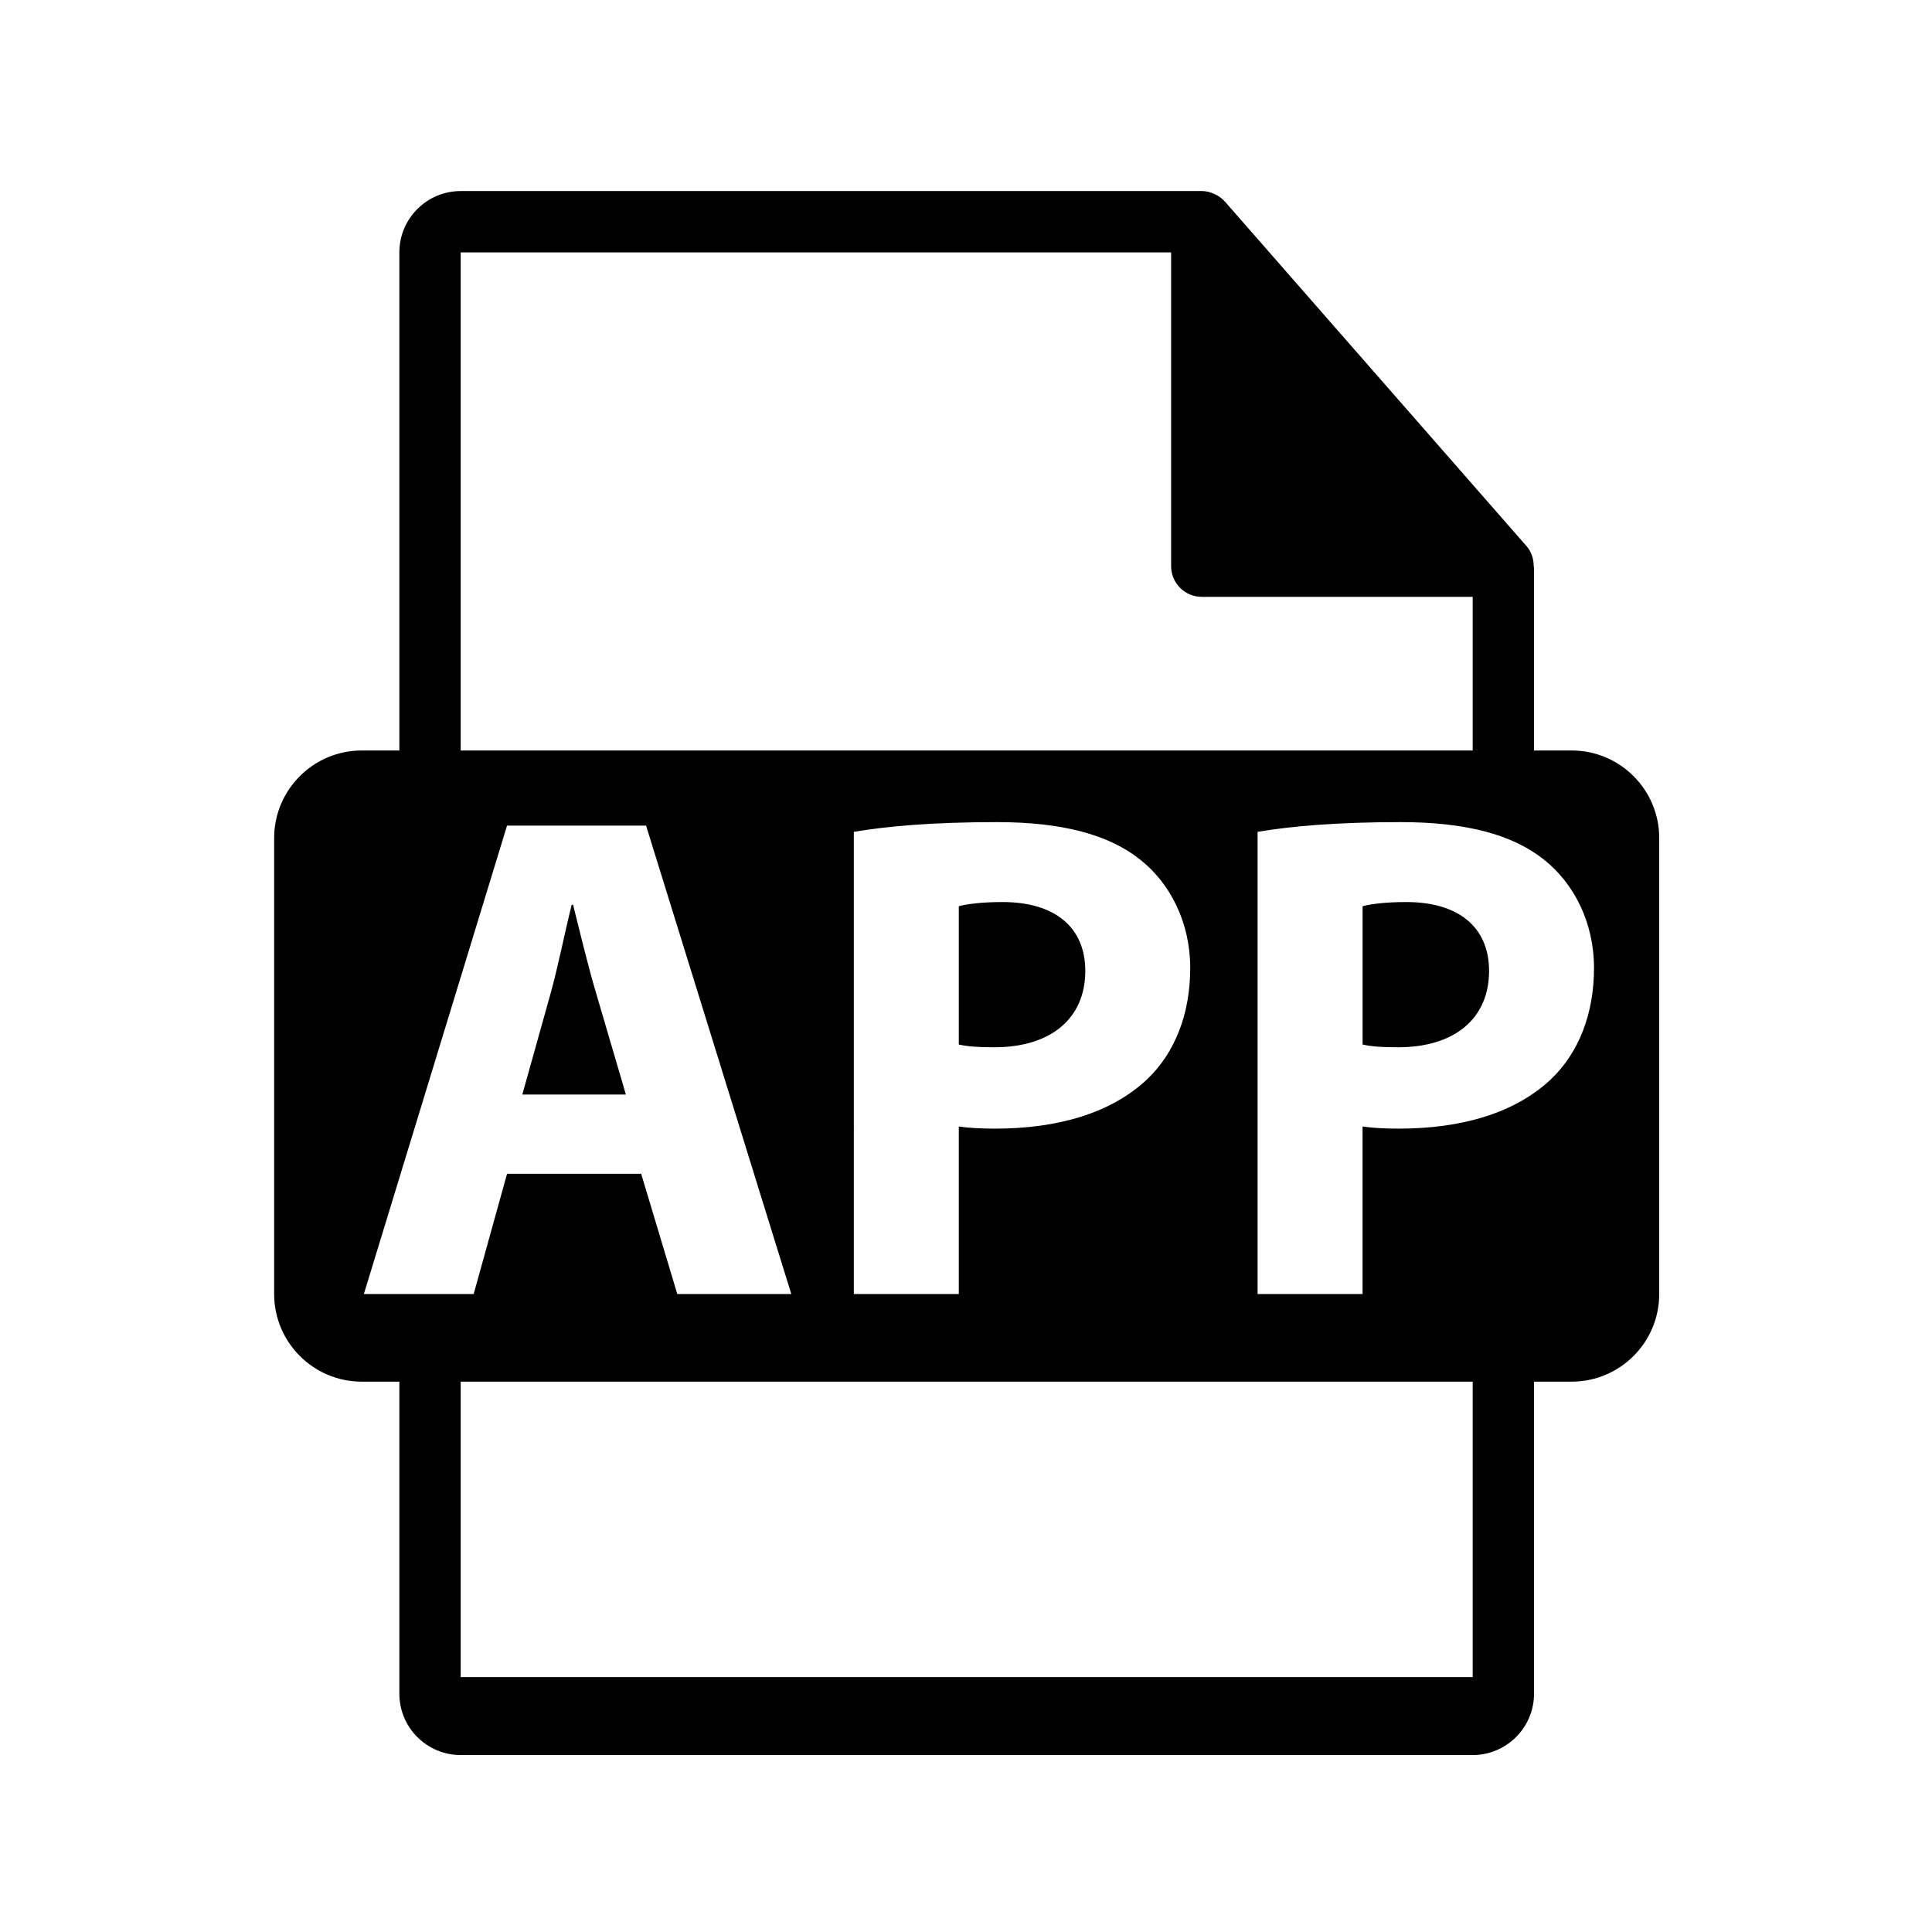<?xml version="1.0" encoding="utf-8"?>
<!-- Generator: Adobe Illustrator 16.0.0, SVG Export Plug-In . SVG Version: 6.00 Build 0)  -->
<!DOCTYPE svg PUBLIC "-//W3C//DTD SVG 1.1//EN" "http://www.w3.org/Graphics/SVG/1.1/DTD/svg11.dtd">
<svg version="1.1" id="Layer_1" xmlns="http://www.w3.org/2000/svg" xmlns:xlink="http://www.w3.org/1999/xlink" x="0px" y="0px"
	 width="126px" height="126px" viewBox="0 0 126 126" enable-background="new 0 0 126 126" xml:space="preserve">
<g>
	<path d="M38.916,64.903c-0.545-1.813-1.088-4.08-1.541-5.895h-0.092c-0.453,1.814-0.906,4.125-1.406,5.895l-1.813,6.48h6.754
		L38.916,64.903z"/>
	<path d="M102.494,48.944h-2.449V37.126c0-0.074-0.012-0.148-0.021-0.223c-0.004-0.469-0.154-0.93-0.475-1.295L79.883,13.144
		c-0.006-0.006-0.012-0.008-0.016-0.014c-0.117-0.131-0.254-0.24-0.398-0.334c-0.043-0.029-0.086-0.053-0.131-0.078
		c-0.125-0.068-0.258-0.125-0.395-0.166c-0.037-0.01-0.07-0.025-0.107-0.035c-0.148-0.035-0.303-0.057-0.459-0.057H30.045
		c-2.207,0-4,1.795-4,4v32.484h-2.449c-3.156,0-5.717,2.559-5.717,5.717v29.73c0,3.156,2.561,5.717,5.717,5.717h2.449v20.352
		c0,2.205,1.793,4,4,4h66c2.205,0,4-1.795,4-4V90.108h2.449c3.158,0,5.717-2.561,5.717-5.717v-29.73
		C108.211,51.503,105.652,48.944,102.494,48.944z M30.045,16.46h46.332v20.465c0,1.105,0.896,2,2,2h17.668v10.02h-66V16.46z
		 M77.623,63.134c0,2.992-0.998,5.531-2.811,7.254c-2.355,2.221-5.848,3.219-9.926,3.219c-0.906,0-1.725-0.047-2.355-0.137v10.924
		h-6.846V54.251c2.131-0.363,5.121-0.635,9.336-0.635c4.262,0,7.297,0.816,9.34,2.447C76.309,57.604,77.623,60.144,77.623,63.134z
		 M23.73,84.394l9.338-30.551h9.066l9.473,30.551h-7.436l-2.355-7.842h-8.748l-2.176,7.842H23.73z M96.045,109.376h-66V90.108h66
		V109.376z M101.146,70.388c-2.357,2.221-5.848,3.219-9.926,3.219c-0.906,0-1.725-0.047-2.357-0.137v10.924h-6.846V54.251
		c2.131-0.363,5.123-0.635,9.338-0.635c4.26,0,7.297,0.816,9.338,2.447c1.947,1.541,3.264,4.08,3.264,7.07
		C103.957,66.126,102.959,68.665,101.146,70.388z"/>
	<path d="M65.385,58.829c-1.404,0-2.357,0.137-2.854,0.271v9.021c0.588,0.135,1.313,0.18,2.311,0.18
		c3.672,0,5.938-1.857,5.938-4.986C70.779,60.505,68.83,58.829,65.385,58.829z"/>
	<path d="M91.719,58.829c-1.404,0-2.357,0.137-2.855,0.271v9.021c0.59,0.135,1.313,0.18,2.311,0.18c3.672,0,5.939-1.857,5.939-4.986
		C97.113,60.505,95.164,58.829,91.719,58.829z"/>
</g>
</svg>
